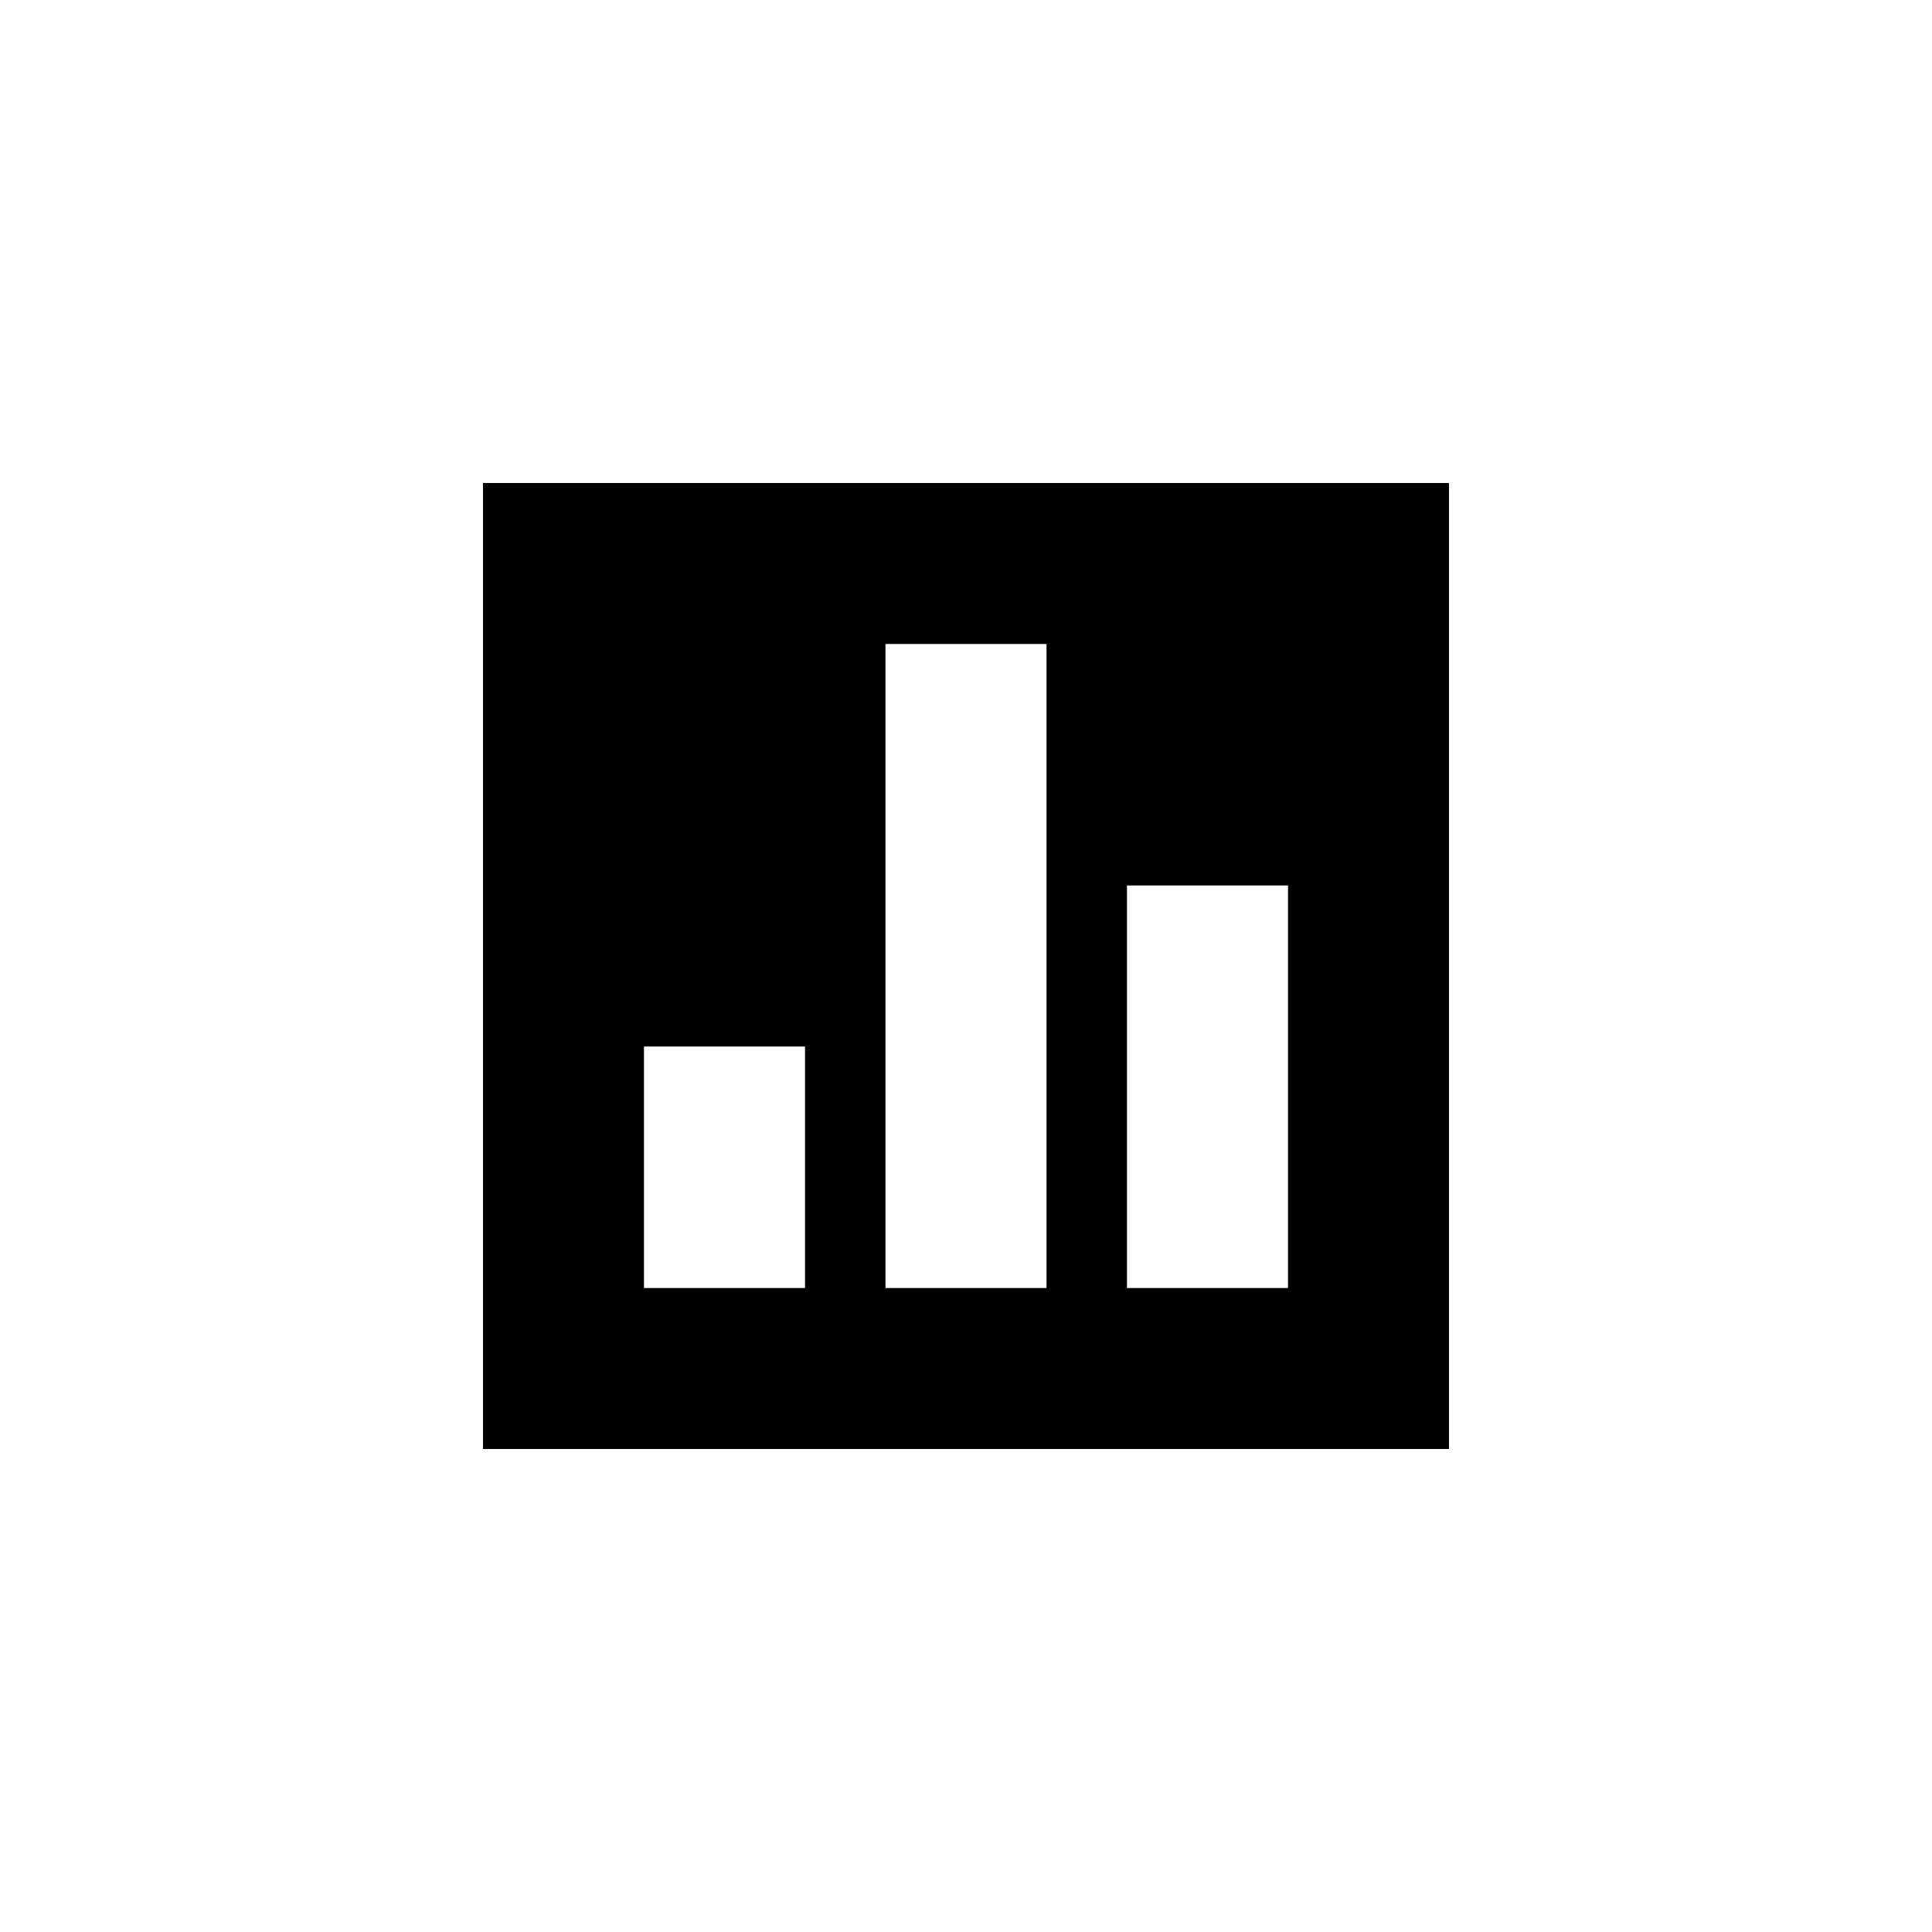 <?xml version="1.0" encoding="utf-8"?>
<svg width="800px" height="800px" viewBox="0 0 40 40" xmlns="http://www.w3.org/2000/svg"><path d="M30 10H10v20h20V10zM16.667 21.667h-3.334v5h3.334v-5zm1.666-8.334h3.334v13.334h-3.334V13.333zm8.334 5h-3.334v8.334h3.334v-8.334z" fill="#000000" fill-rule="evenodd"/></svg>